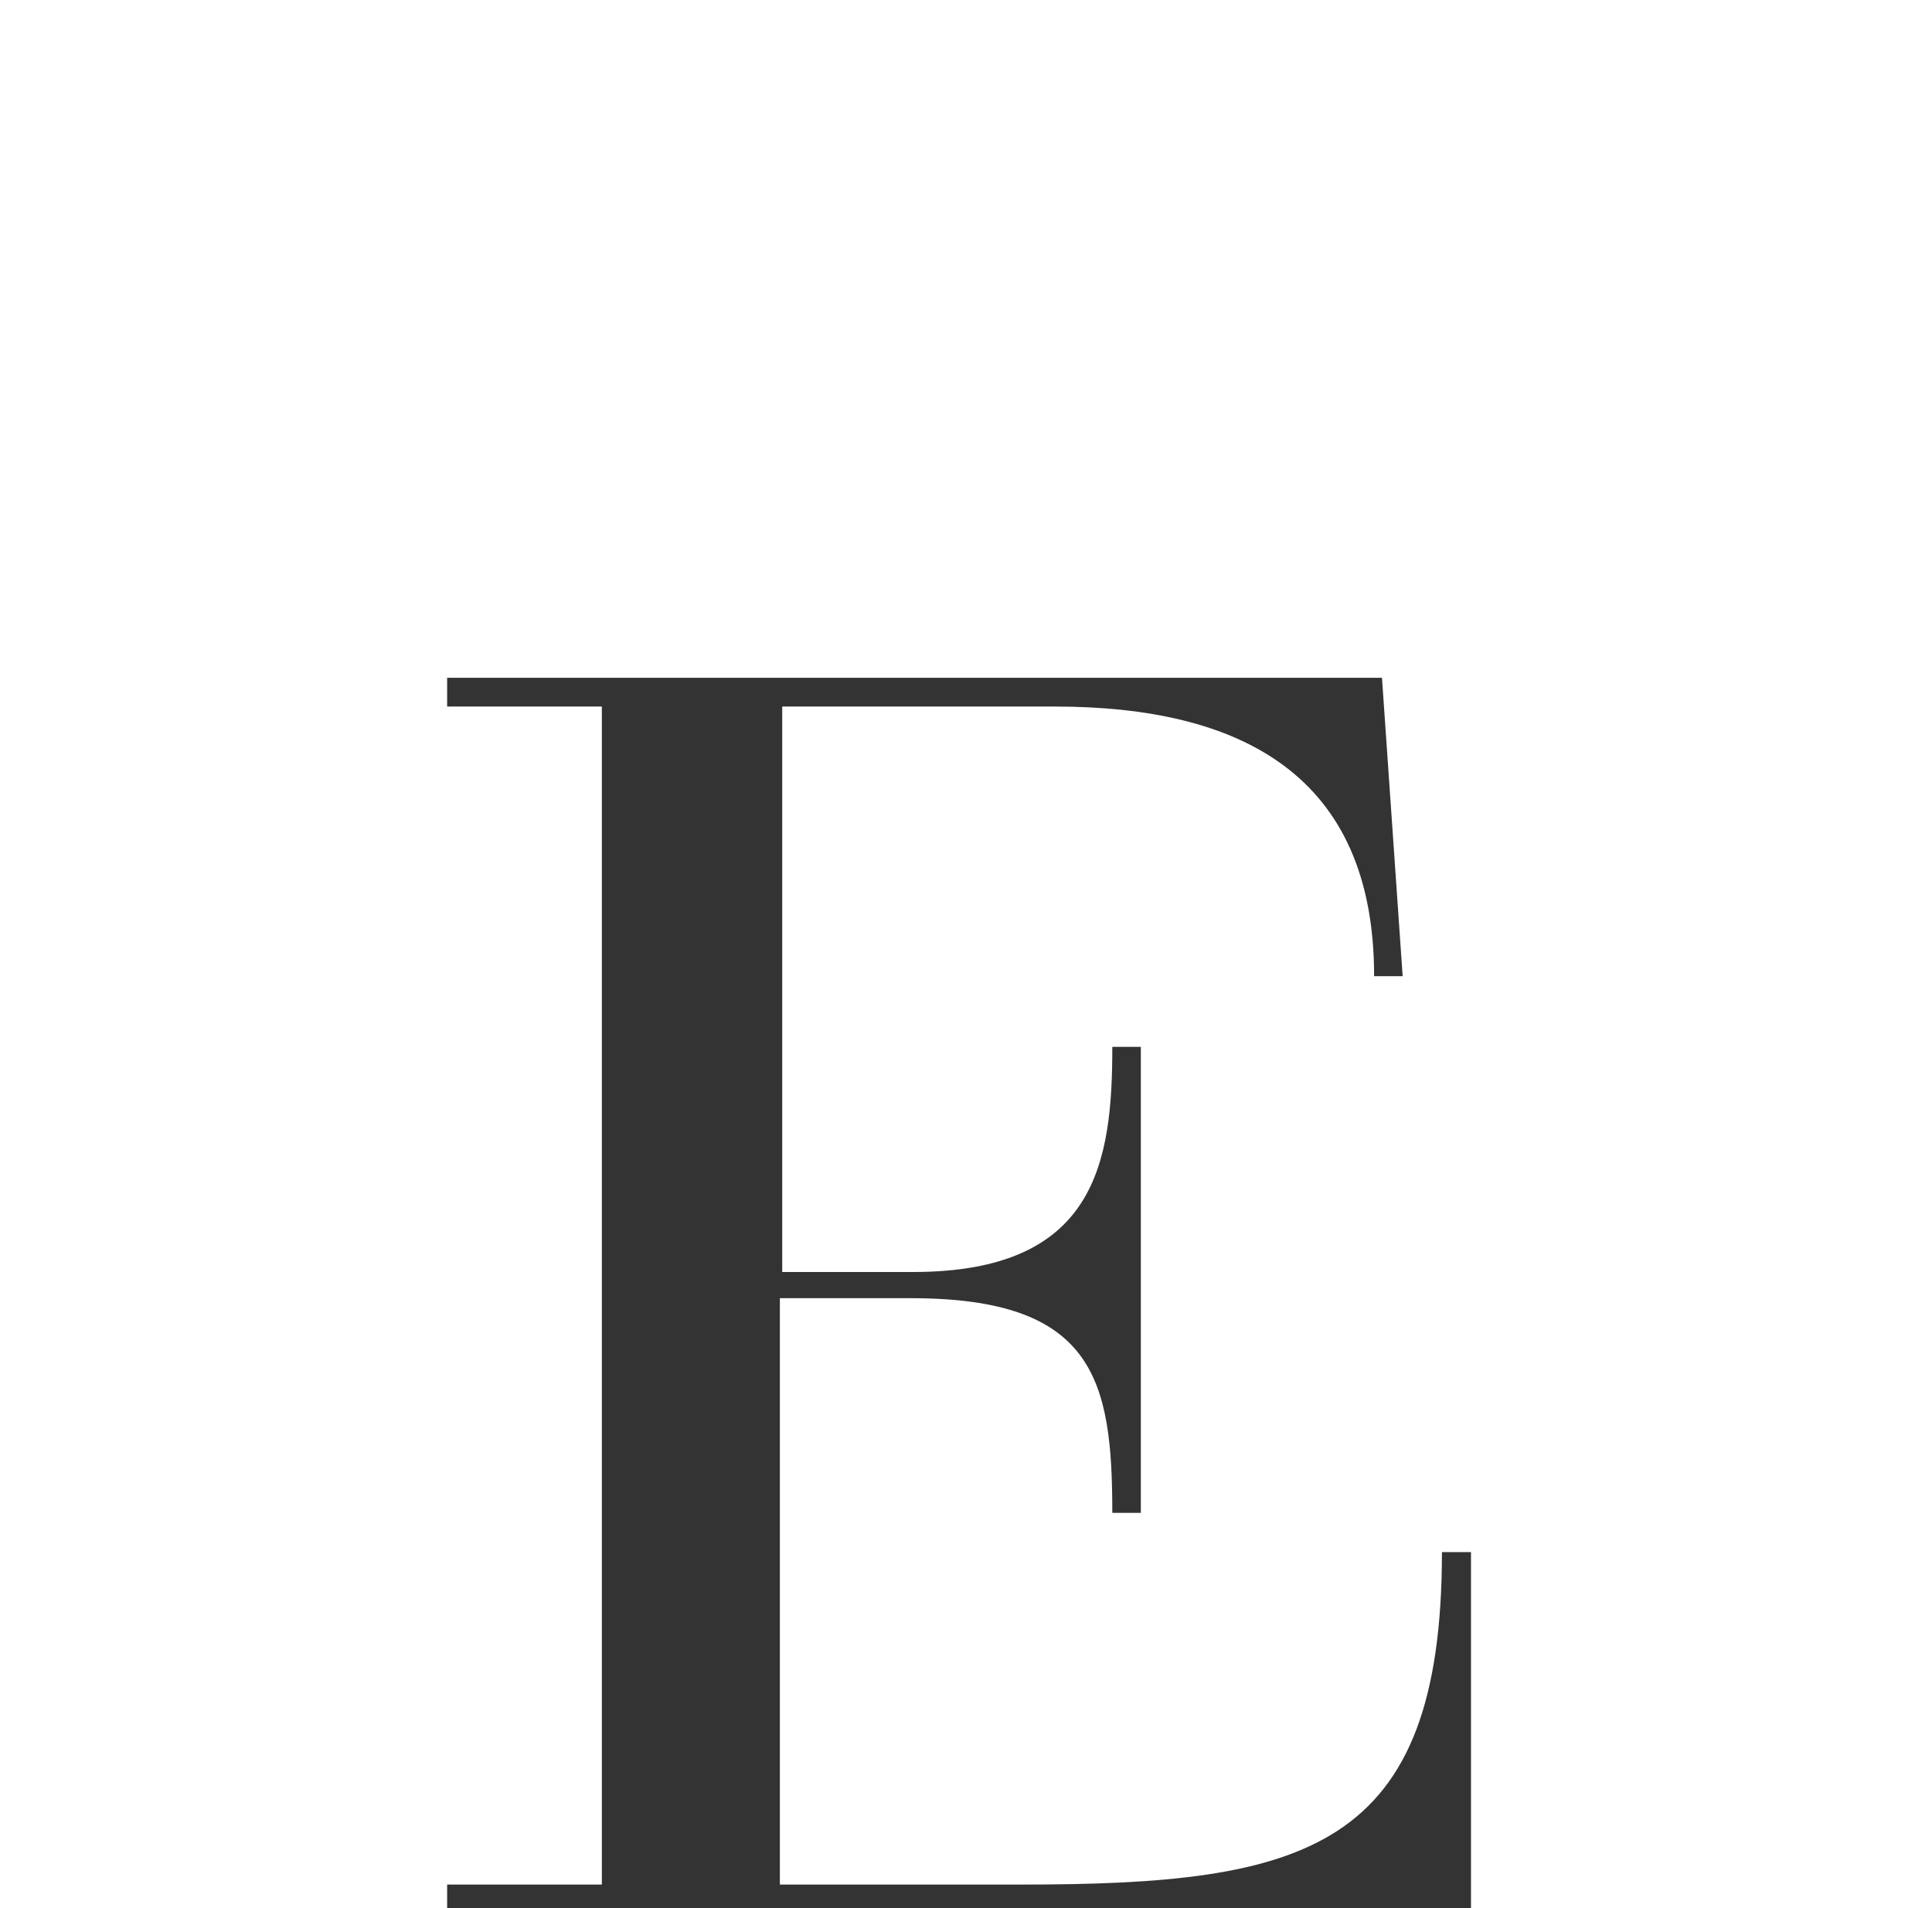 <svg xmlns="http://www.w3.org/2000/svg" xmlns:xlink="http://www.w3.org/1999/xlink" width="182.136" height="179.89" viewBox="0 0 182.136 179.89">
  <rect x="0" y="0" width="182.136" height="179.89" fill="#333333" stroke="none"/>
  <defs>
    <clipPath id="clip-path-rect">
      <rect data-name="Rectangle 53" width="182.136" height="179.89" fill="none"/>
    </clipPath>
  </defs>
  <g data-name="Group 460" clip-path="url(#clip-path-rect)">
    <path fill="#FFFFFF" data-name="Path 1084" d="M182.136,0V179.89H138.675V146.326h-2.739c0,28.135-12.833,31.343-39.71,31.343H73.521V122.386h12.34c17.276,0,19,7.651,19,20.237h2.69V98.694h-2.69c0,10.859-1.505,21.224-18.781,21.224H73.743V66.61H99.434c17.5,0,30.109,6.417,30.109,25.42h2.69L130.284,63.9H42.153V66.61H56.739V177.669H42.153v2.221H0V0Z"/>
  </g>
</svg>
